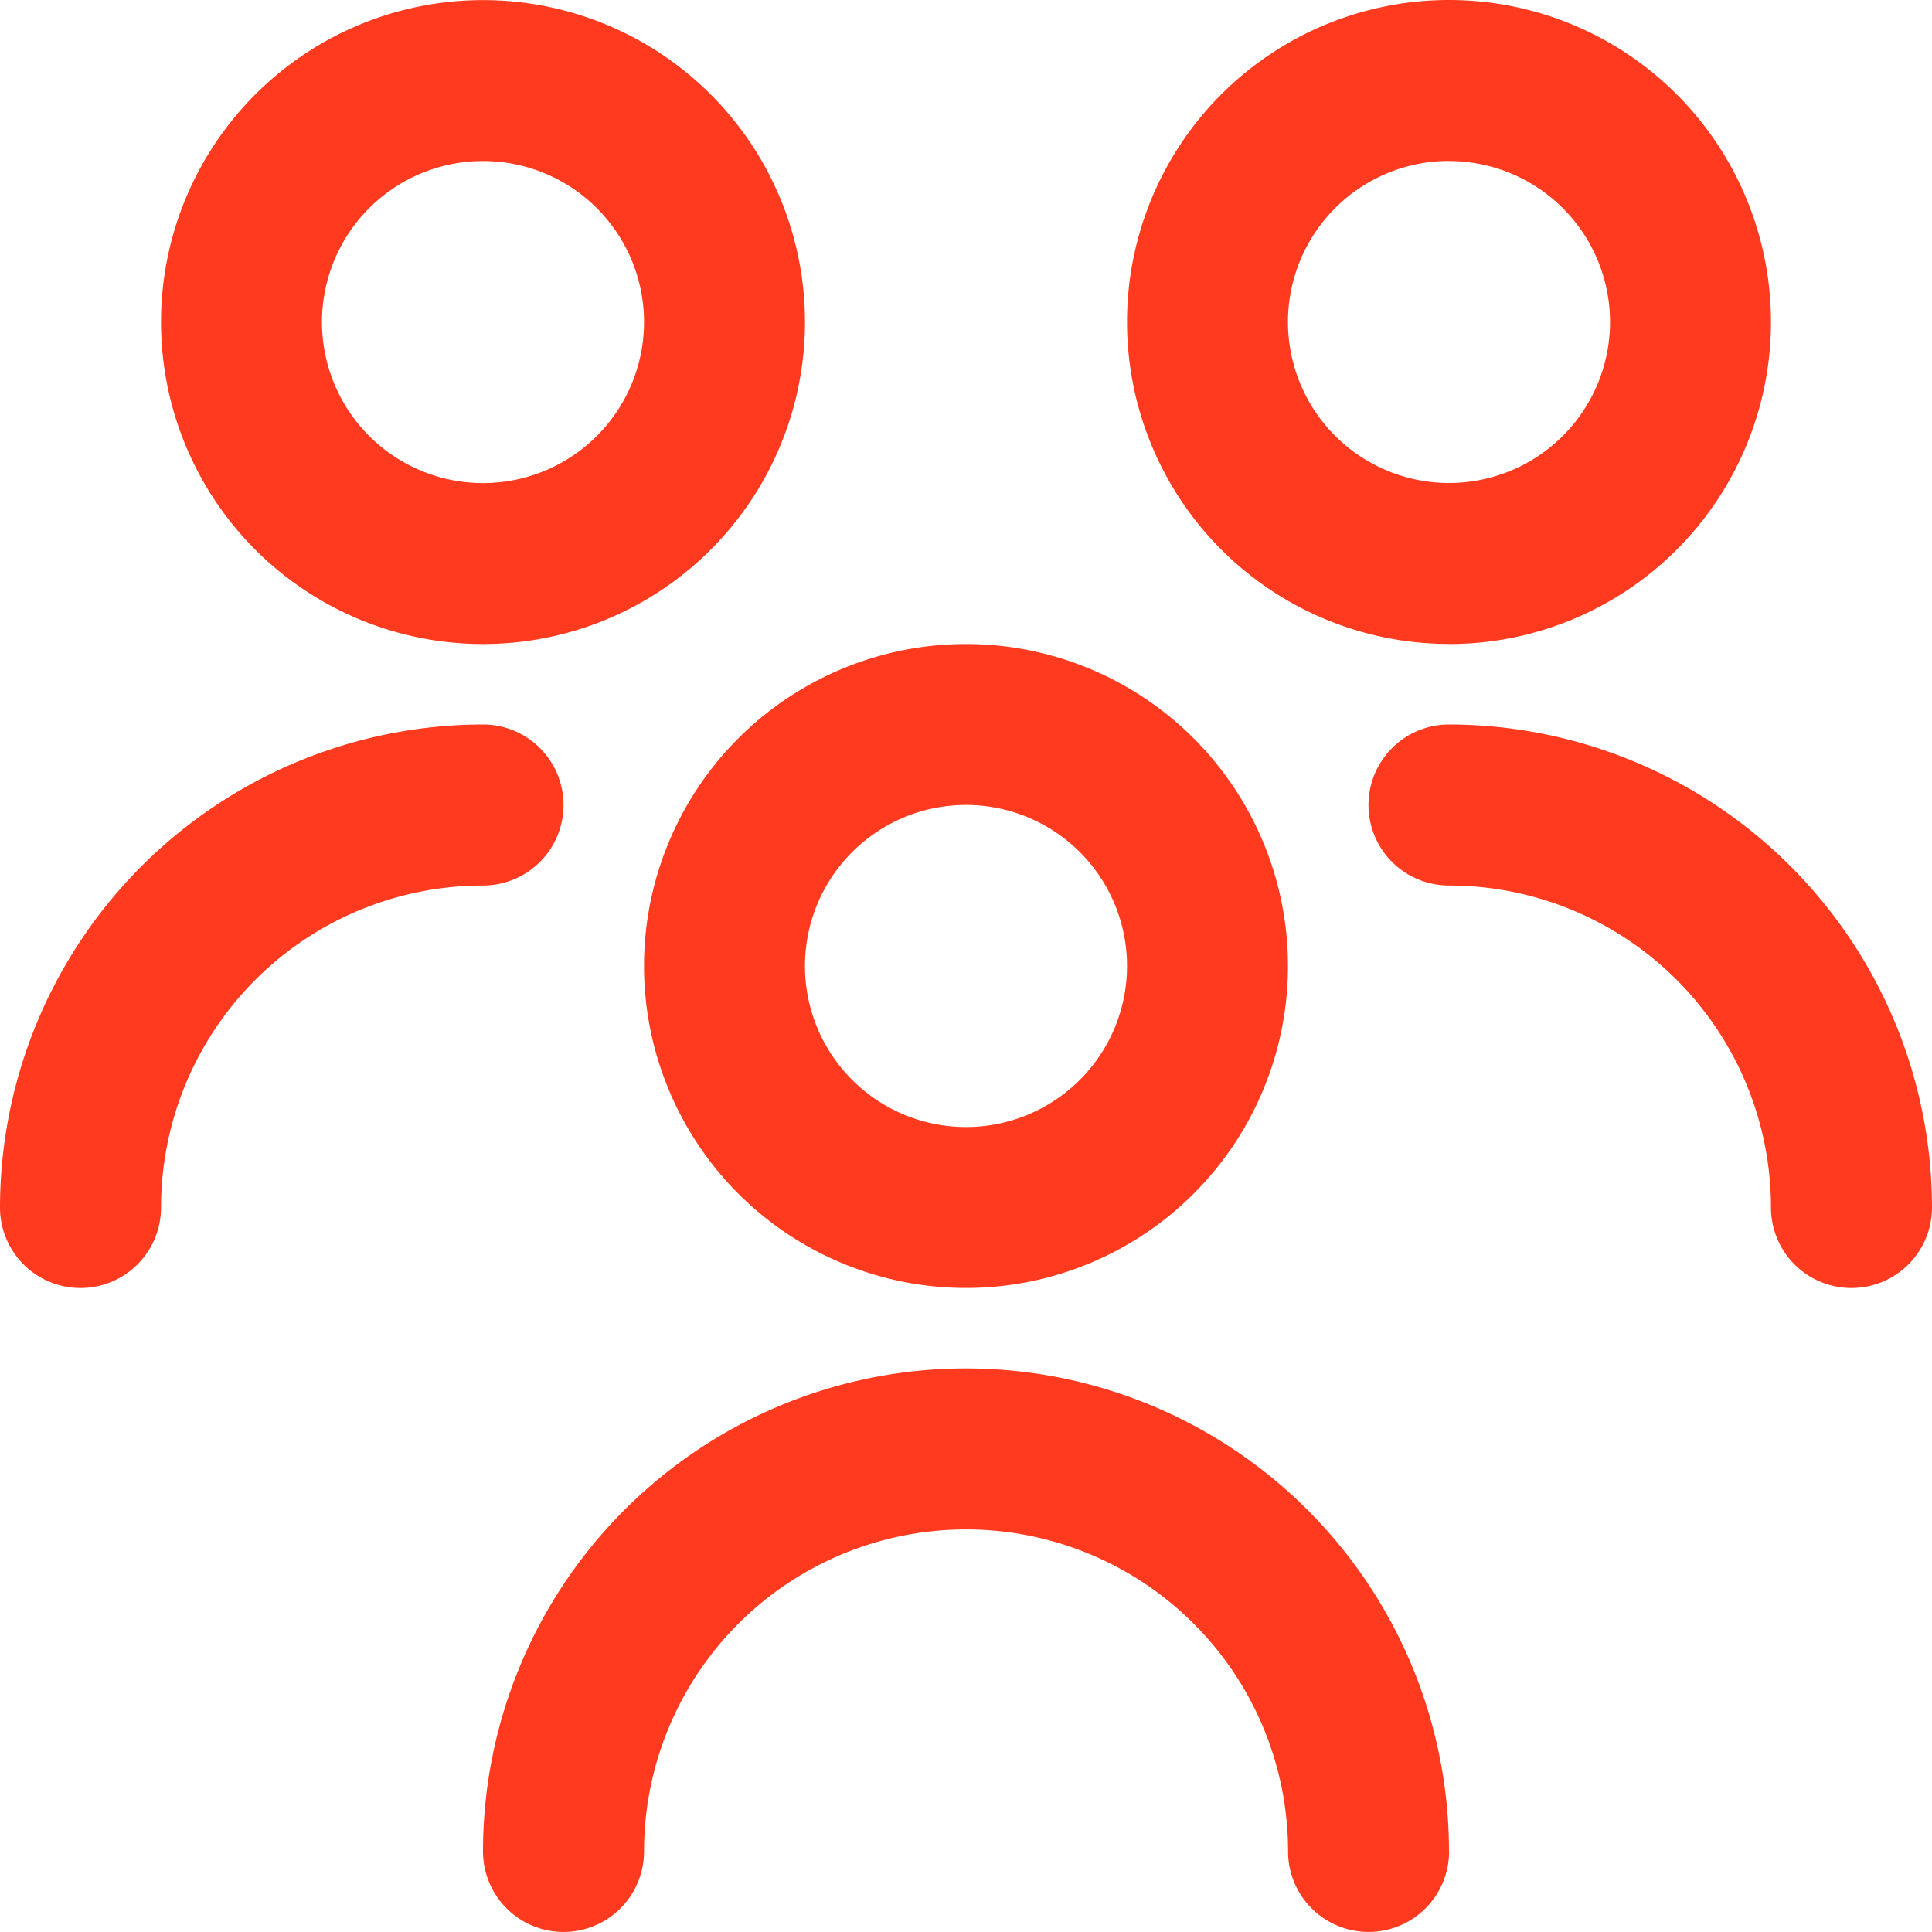 <svg xmlns="http://www.w3.org/2000/svg" width="20" height="20" viewBox="0 0 20 20">
  <g id="Group_82" data-name="Group 82" transform="translate(-891 -340)">
    <path id="users-alt" d="M10,13.333A3.333,3.333,0,1,1,13.333,10,3.333,3.333,0,0,1,10,13.333Zm0-5A1.667,1.667,0,1,0,11.667,10,1.667,1.667,0,0,0,10,8.333Zm5,10.833a5,5,0,1,0-10,0,.833.833,0,1,0,1.667,0,3.333,3.333,0,0,1,6.667,0,.833.833,0,1,0,1.667,0Zm0-12.5a3.333,3.333,0,1,1,3.333-3.333A3.333,3.333,0,0,1,15,6.667Zm0-5a1.667,1.667,0,1,0,1.667,1.667A1.667,1.667,0,0,0,15,1.667ZM20,12.5a5.005,5.005,0,0,0-5-5,.833.833,0,1,0,0,1.667A3.333,3.333,0,0,1,18.333,12.5.833.833,0,0,0,20,12.5ZM5,6.667A3.333,3.333,0,1,1,8.333,3.333,3.333,3.333,0,0,1,5,6.667Zm0-5A1.667,1.667,0,1,0,6.667,3.333,1.667,1.667,0,0,0,5,1.667ZM1.667,12.5A3.333,3.333,0,0,1,5,9.167.833.833,0,0,0,5,7.5a5.005,5.005,0,0,0-5,5,.833.833,0,0,0,1.667,0Z" transform="translate(891 340)" fill="#ff3a1e"/>
  </g>
</svg>
